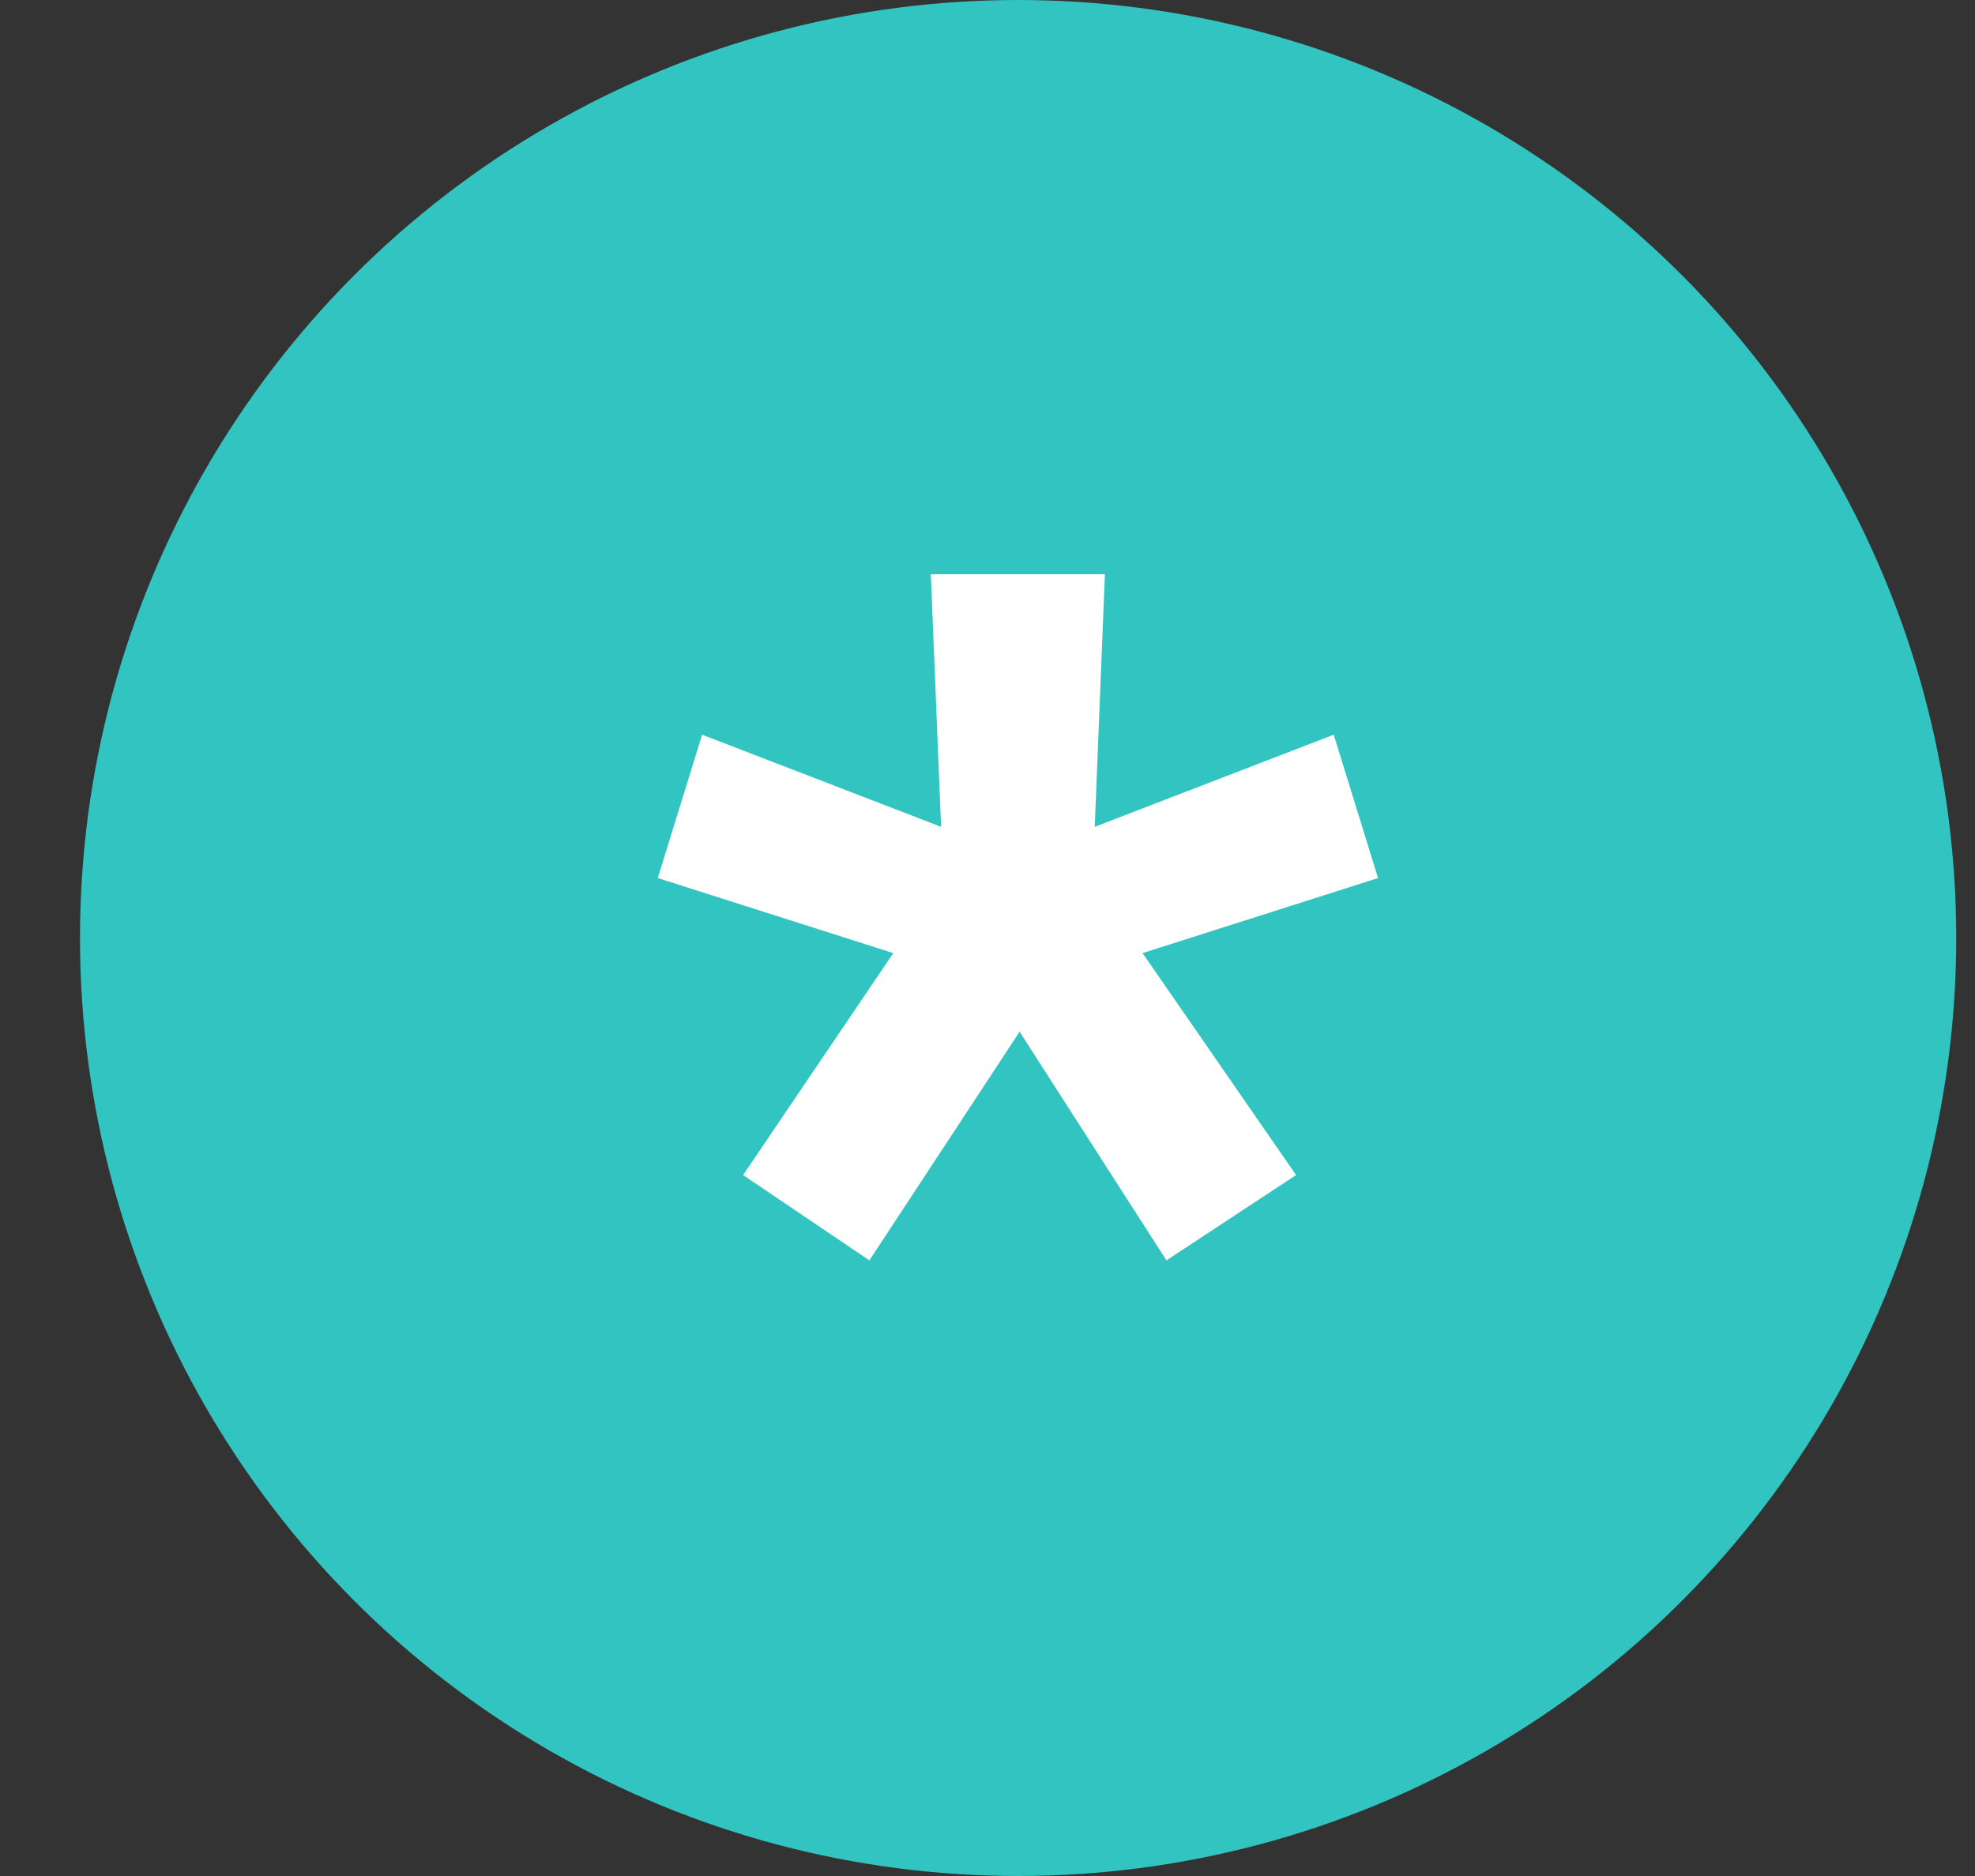<?xml version="1.0" encoding="UTF-8"?> <svg xmlns="http://www.w3.org/2000/svg" width="20" height="19" viewBox="0 0 20 19" fill="none"><rect x="0" y="0" width="20" height="19" fill="#333333" stroke="none"/> <circle cx="10.31" cy="9.5" r="9.5" fill="#31C4C0"></circle> <path d="M7.525 11.901L9.046 9.653L6.661 8.893L7.11 7.441L9.53 8.374L9.426 5.816H11.189L11.086 8.374L13.506 7.441L13.955 8.893L11.57 9.653L13.125 11.901L11.812 12.765L10.325 10.449L8.804 12.765L7.525 11.901Z" fill="white"></path> </svg> 